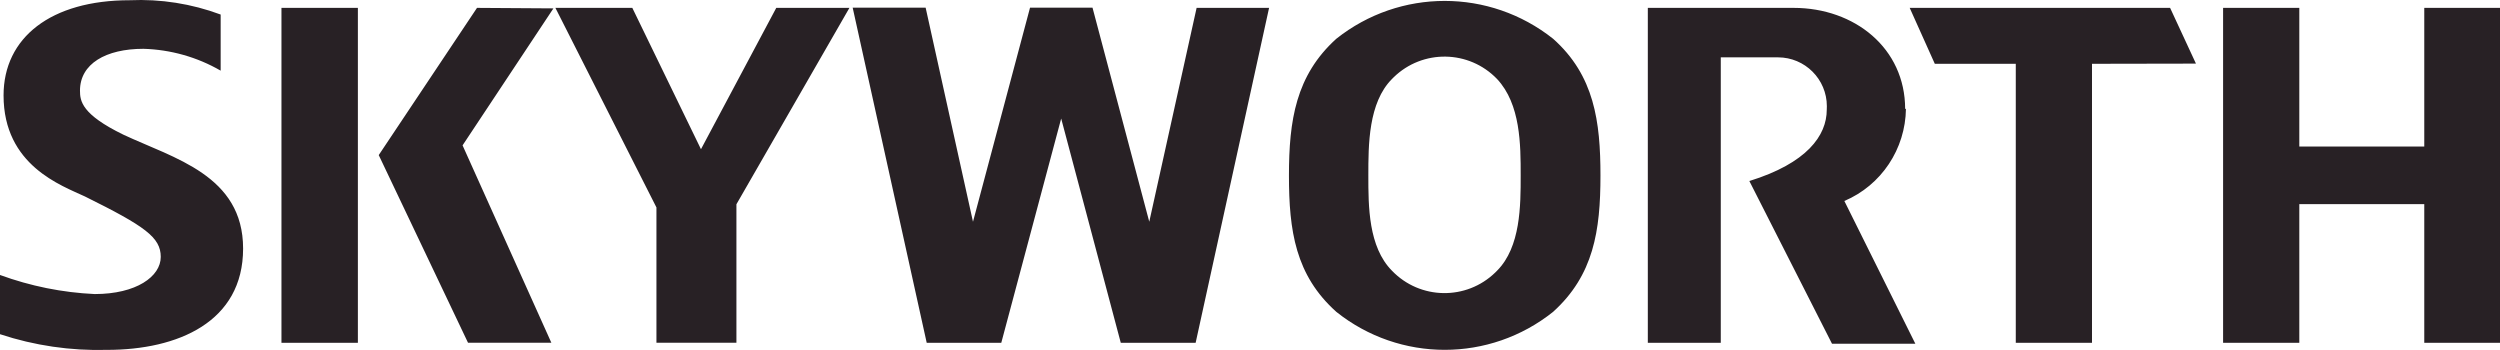 <svg width="250" height="35" viewBox="0 0 250 35" fill="none" xmlns="http://www.w3.org/2000/svg">
<path d="M24.31 24.856C24.31 32.207 17.775 34.988 10.697 34.988C7.069 35.087 3.45 34.561 0 33.419V27.498C3.045 28.611 6.238 29.257 9.471 29.406C13.633 29.406 16.075 27.648 16.075 25.691C16.075 23.734 14.493 22.621 8.502 19.651C6.179 18.559 0.356 16.562 0.356 9.539C0.356 3.758 5.091 0.023 12.971 0.023C16.065 -0.116 19.159 0.371 22.066 1.454V7.066C19.713 5.705 17.063 4.96 14.345 4.881C10.578 4.881 7.998 6.38 7.998 9.062C7.998 10.105 8.166 11.437 12.328 13.463C17.39 15.837 24.31 17.526 24.31 24.856ZM242.427 0.788V14.655H229.931V0.788H222.309V34.283H229.931V20.416H242.427V34.283H250V0.788H242.427ZM160.046 17.555C160.046 23.078 159.364 27.518 155.311 31.184C148.964 36.25 139.977 36.25 133.631 31.184C129.538 27.518 128.895 23.068 128.895 17.555C128.895 12.042 129.577 7.543 133.631 3.877C139.987 -1.169 148.954 -1.169 155.311 3.877C159.433 7.543 160.046 12.152 160.046 17.555ZM152.068 17.555C152.068 14.486 152.068 10.423 149.705 7.9C146.898 4.98 142.261 4.91 139.365 7.731C139.305 7.791 139.256 7.841 139.196 7.9C136.834 10.274 136.834 14.486 136.834 17.555C136.834 20.625 136.834 24.687 139.196 27.071C142.004 29.992 146.641 30.061 149.537 27.24C149.597 27.181 149.646 27.131 149.705 27.071C152.068 24.697 152.068 20.555 152.068 17.555ZM114.926 22.174L109.251 0.768H103.003L97.299 22.174L92.564 0.768H85.268L92.672 34.283H100.127L106.118 11.854L112.079 34.283H119.563L126.908 0.788H119.661L114.926 22.174ZM70.093 14.913L63.232 0.788H55.54L65.644 20.744V34.273H73.642V20.426L84.942 0.788H77.626L70.102 14.913H70.093ZM28.146 34.283H35.788V0.788H28.146V34.283ZM47.7 0.788L37.874 15.509L46.801 34.273H55.135L46.257 14.536L55.343 0.838L47.7 0.788ZM190.515 10.9C190.515 4.811 185.454 0.788 179.364 0.788H164.782V34.283H172.078V5.735H177.802C180.491 5.735 182.685 7.92 182.685 10.622C182.685 10.741 182.685 10.85 182.676 10.97C182.676 13.562 180.688 16.324 174.935 18.102L183.2 34.372H191.534L184.435 20.098C188.133 18.529 190.545 14.903 190.594 10.87M219.59 6.351L217.01 0.788H190.97L193.481 6.38H201.578V34.283H209.2V6.38L219.59 6.361V6.351Z" fill="#282125"/>
</svg>
